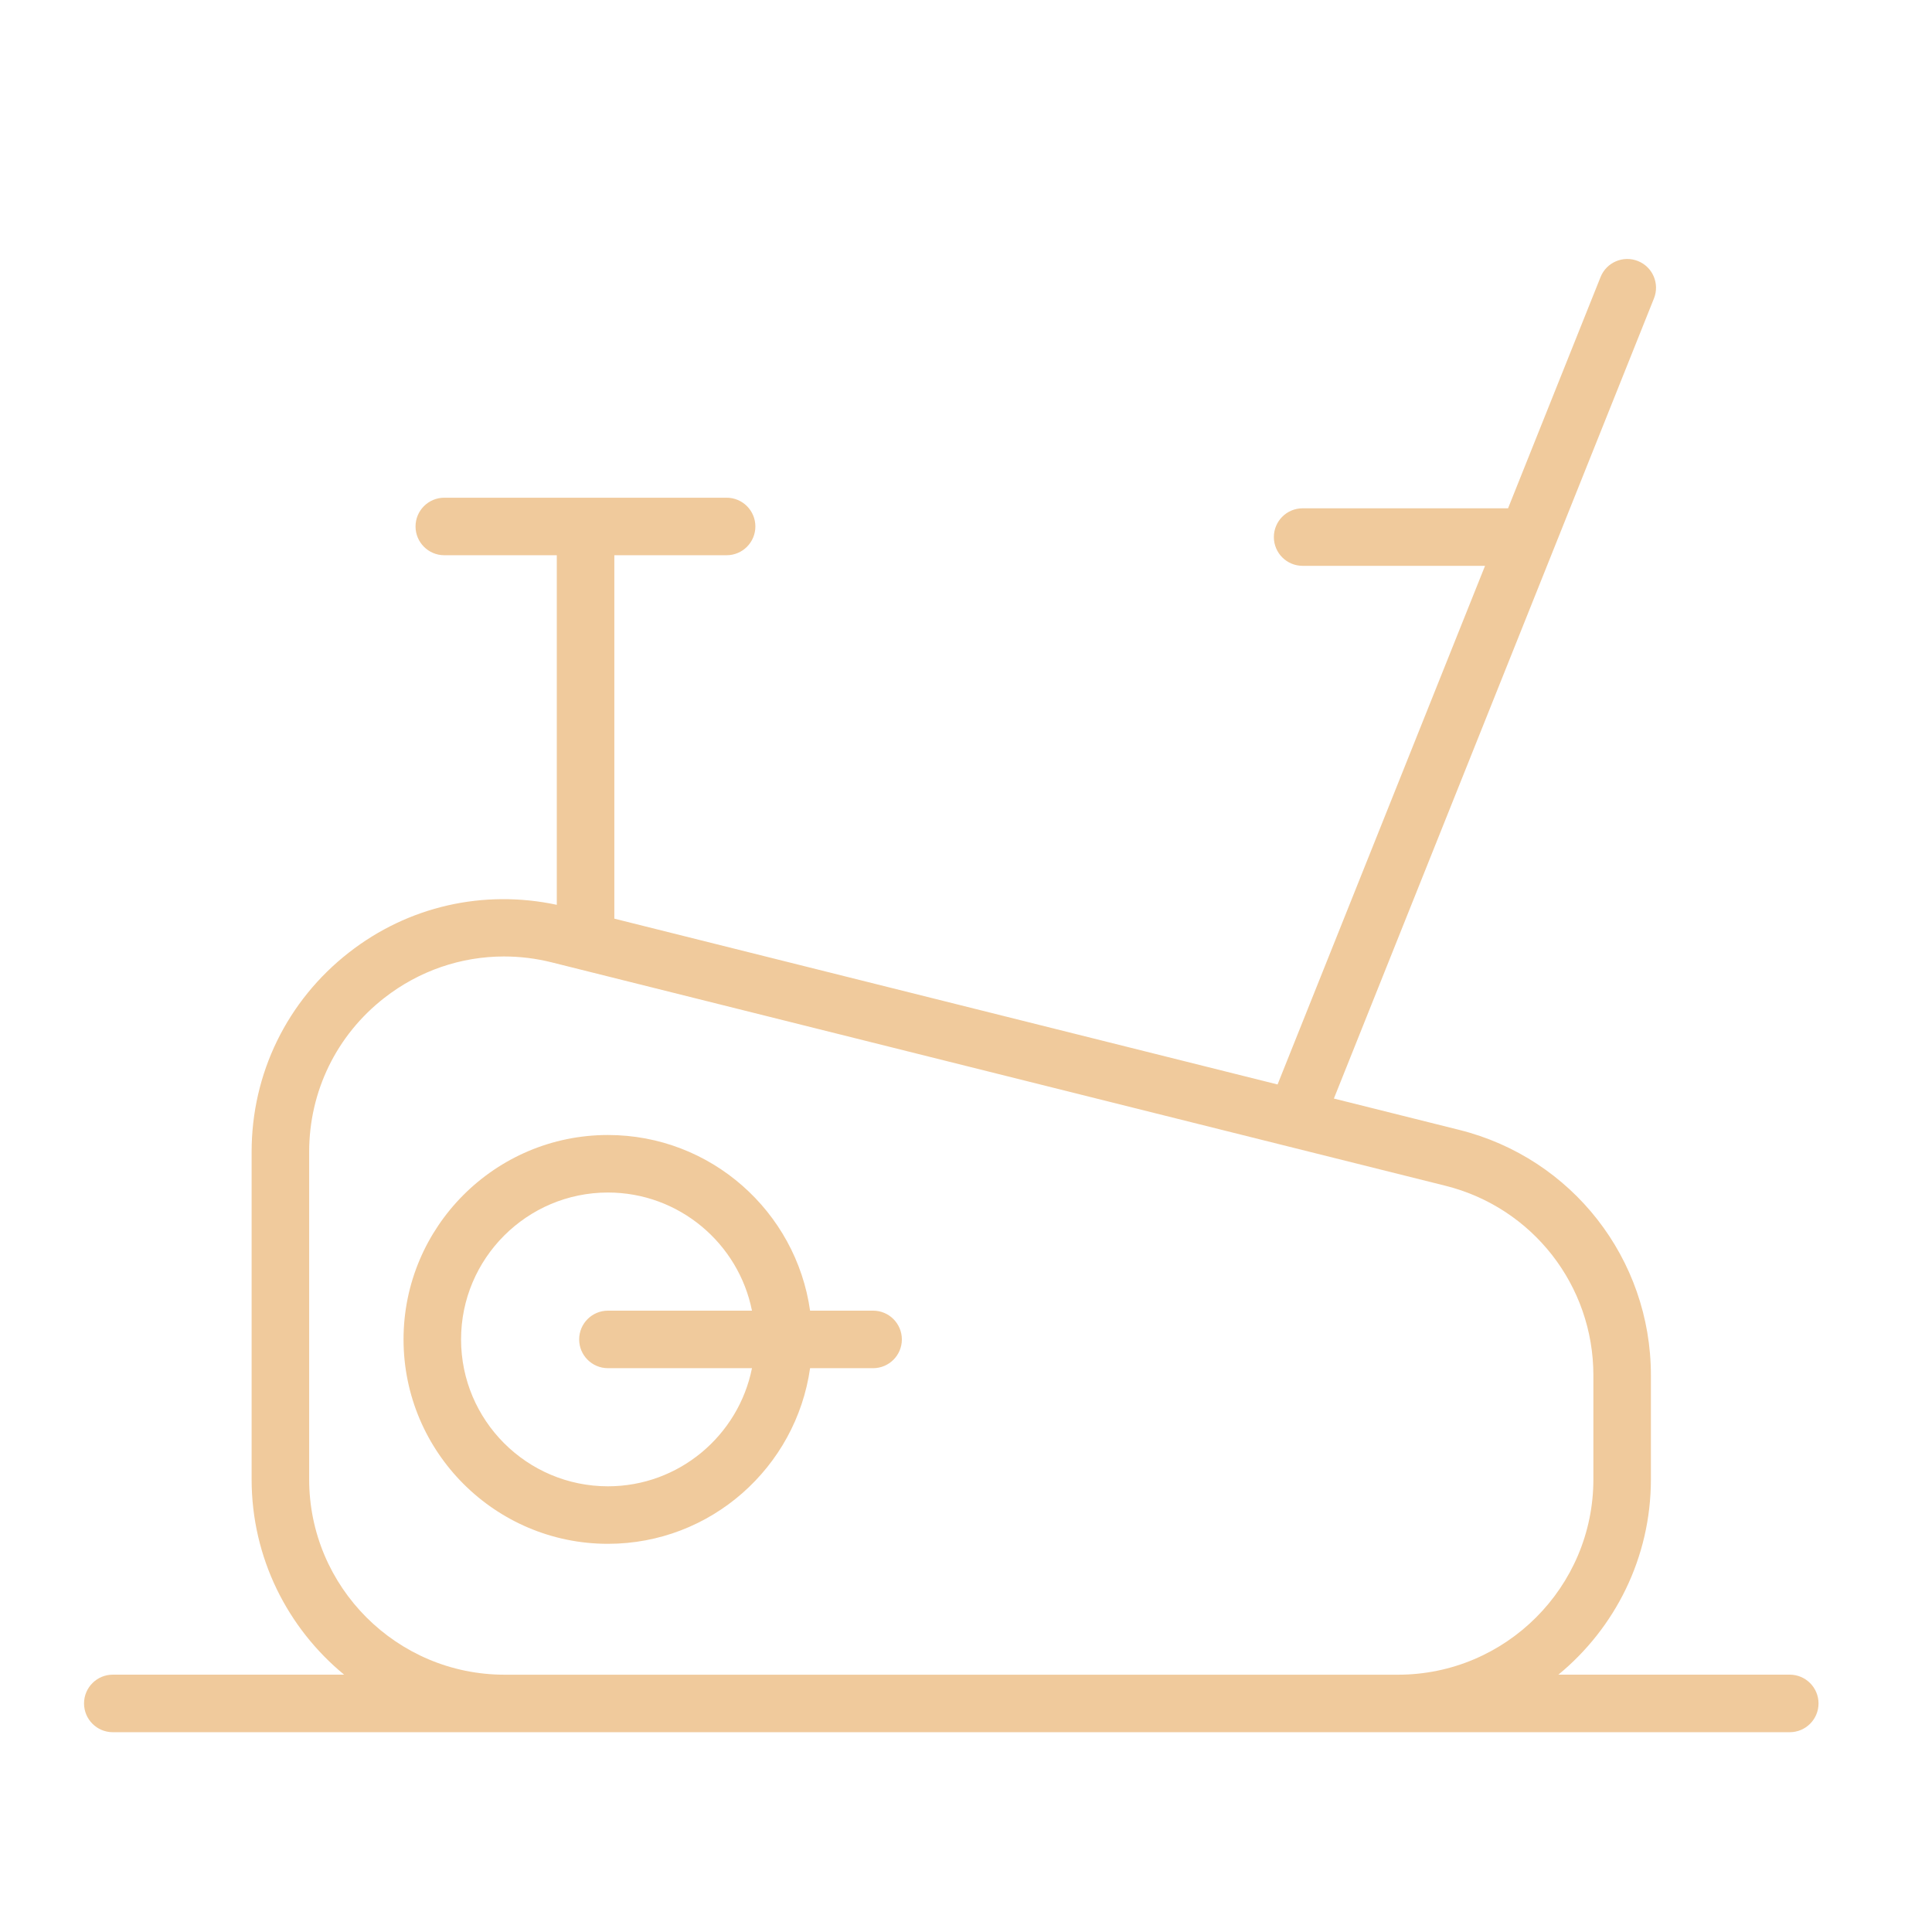 <?xml version="1.0" encoding="UTF-8"?> <svg xmlns="http://www.w3.org/2000/svg" width="101" height="101" viewBox="0 0 101 101" fill="none"> <path d="M45.644 68.518H42.349C41.614 63.337 37.163 59.335 31.781 59.335C25.889 59.335 21.096 64.129 21.096 70.022C21.096 75.914 25.889 80.707 31.781 80.707C37.163 80.707 41.614 76.706 42.349 71.525H45.644C46.474 71.525 47.147 70.852 47.147 70.022C47.147 69.192 46.474 68.518 45.644 68.518ZM31.781 77.7C27.547 77.7 24.103 74.255 24.103 70.022C24.103 65.788 27.548 62.342 31.781 62.342C35.5 62.342 38.609 65.001 39.311 68.518H31.781C30.951 68.518 30.277 69.192 30.277 70.022C30.277 70.852 30.951 71.525 31.781 71.525H39.311C38.609 75.041 35.5 77.7 31.781 77.7Z" fill="#F0CA9C"></path> <path d="M93.563 87.547H81.469C84.42 85.12 86.305 81.444 86.305 77.334V71.894C86.305 65.817 82.188 60.543 76.291 59.069L69.732 57.429L86.465 15.6C86.773 14.829 86.399 13.954 85.627 13.646C84.858 13.338 83.981 13.712 83.673 14.484L78.837 26.573H68.097C67.267 26.573 66.594 27.247 66.594 28.077C66.594 28.907 67.267 29.58 68.097 29.58H77.634L66.788 56.693L32.116 48.025V29.026H37.986C38.816 29.026 39.489 28.352 39.489 27.522C39.489 26.692 38.816 26.019 37.986 26.019H23.226C22.396 26.019 21.723 26.692 21.723 27.522C21.723 28.352 22.396 29.026 23.226 29.026H29.108V47.301C25.274 46.485 21.341 47.373 18.239 49.797C15.007 52.32 13.154 56.117 13.154 60.218V77.334C13.154 81.443 15.04 85.12 17.99 87.547H5.896C5.066 87.547 4.393 88.221 4.393 89.051C4.393 89.881 5.066 90.555 5.896 90.555H26.375H73.086H93.564C94.394 90.555 95.068 89.881 95.068 89.051C95.068 88.221 94.393 87.547 93.563 87.547ZM16.162 77.335V60.219C16.162 57.052 17.593 54.117 20.089 52.169C21.911 50.747 24.104 50.002 26.35 50.002C27.182 50.002 28.021 50.104 28.851 50.312L75.562 61.988C80.117 63.127 83.298 67.201 83.298 71.896V77.336C83.298 82.967 78.716 87.549 73.085 87.549H26.374C20.743 87.547 16.162 82.966 16.162 77.335Z" fill="#F0CA9C"></path> </svg> 